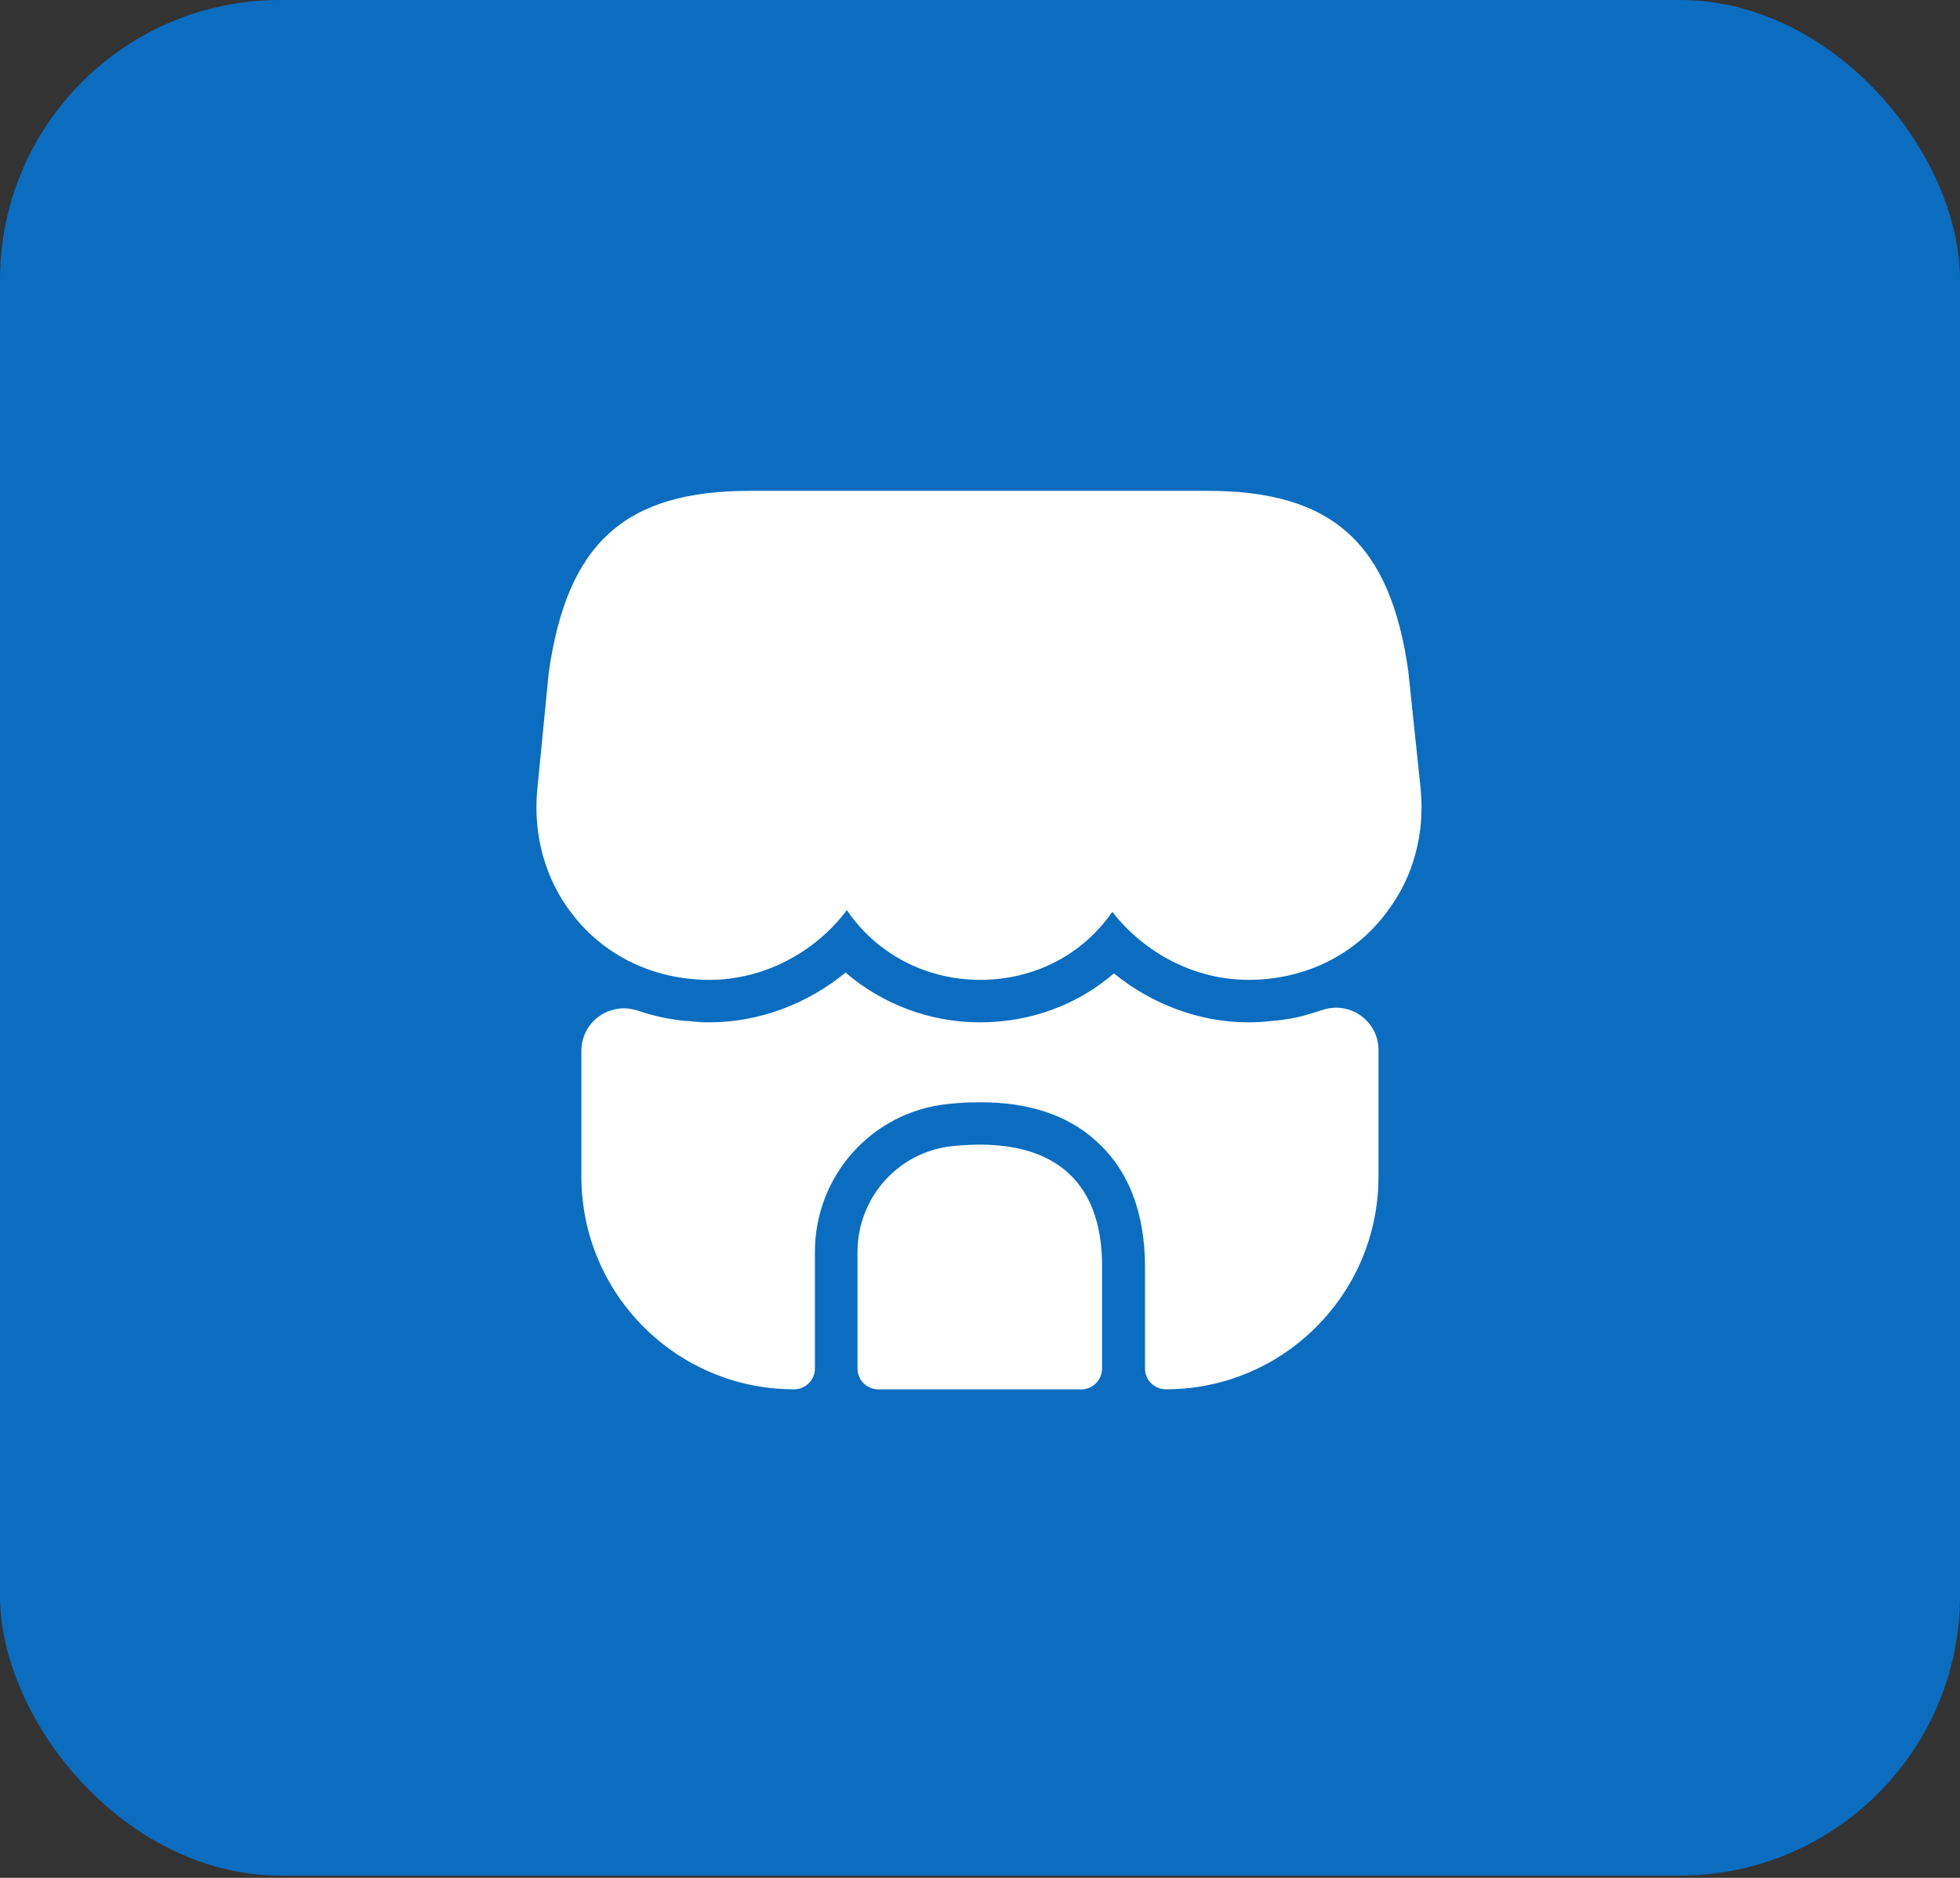 <svg width="96" height="92" viewBox="0 0 96 92" fill="none" xmlns="http://www.w3.org/2000/svg">
<rect x="0" y="0" width="96" height="92" fill="#333333" stroke="none"/>
<rect width="96" height="91.886" rx="13.714" fill="#0A6DC0"/>
<path d="M69.585 38.672L68.98 32.901C68.105 26.609 65.251 24.047 59.147 24.047H54.23H51.147H44.814H41.73H36.73C30.605 24.047 27.772 26.609 26.876 32.964L26.314 38.693C26.105 40.922 26.71 43.089 28.022 44.776C29.605 46.839 32.043 48.005 34.751 48.005C37.376 48.005 39.897 46.693 41.48 44.589C42.897 46.693 45.314 48.005 48.001 48.005C50.689 48.005 53.043 46.755 54.48 44.672C56.085 46.734 58.564 48.005 61.147 48.005C63.918 48.005 66.418 46.776 67.98 44.609C69.23 42.943 69.793 40.839 69.585 38.672Z" fill="white"/>
<path d="M46.646 56.151C44 56.422 42 58.672 42 61.339V67.047C42 67.61 42.458 68.068 43.021 68.068H52.958C53.521 68.068 53.979 67.61 53.979 67.047V62.068C54 57.714 51.438 55.651 46.646 56.151Z" fill="white"/>
<path d="M67.518 51.44V57.648C67.518 63.398 62.852 68.065 57.102 68.065C56.539 68.065 56.081 67.607 56.081 67.044V62.065C56.081 59.398 55.268 57.315 53.685 55.898C52.289 54.628 50.393 54.003 48.039 54.003C47.518 54.003 46.997 54.023 46.435 54.086C42.727 54.461 39.914 57.586 39.914 61.336V67.044C39.914 67.607 39.456 68.065 38.893 68.065C33.143 68.065 28.477 63.398 28.477 57.648V51.482C28.477 50.023 29.914 49.044 31.268 49.523C31.831 49.711 32.393 49.857 32.977 49.94C33.227 49.982 33.497 50.023 33.747 50.023C34.081 50.065 34.414 50.086 34.747 50.086C37.164 50.086 39.539 49.19 41.414 47.648C43.206 49.19 45.539 50.086 47.997 50.086C50.477 50.086 52.768 49.232 54.56 47.69C56.435 49.211 58.768 50.086 61.143 50.086C61.518 50.086 61.893 50.065 62.247 50.023C62.497 50.003 62.727 49.982 62.956 49.94C63.602 49.857 64.185 49.669 64.768 49.482C66.122 49.023 67.518 50.023 67.518 51.44Z" fill="white"/>
</svg>
